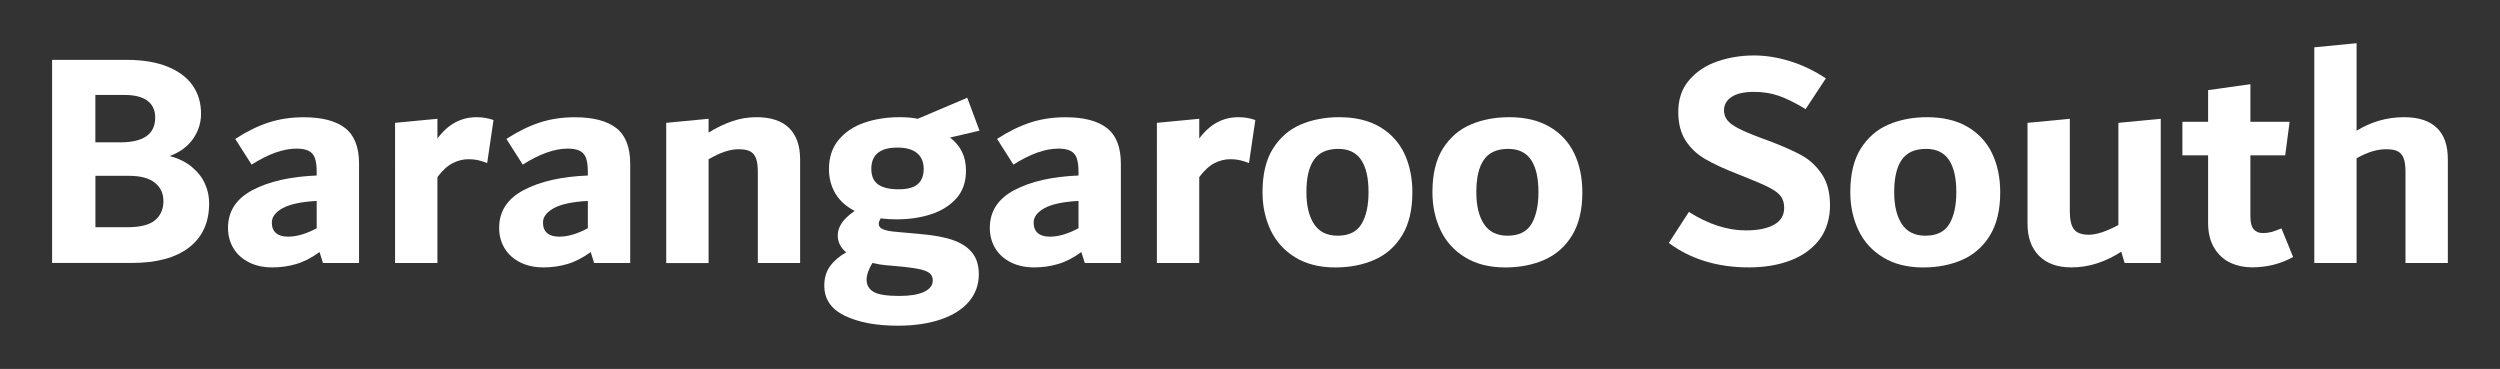 <?xml version="1.0" encoding="UTF-8"?><svg id="a" xmlns="http://www.w3.org/2000/svg" viewBox="0 0 438.59 64.72"><rect x="0" y="0" width="438.59" height="64.72" fill="#333333" stroke="none"/><defs><style>.b{fill:#fff;}</style></defs><path class="b" d="M33.64,29.28c1.04,.86,1.82,1.84,2.31,2.94,.5,1.1,.74,2.25,.74,3.46,0,3.34-1.17,5.91-3.52,7.73s-5.7,2.72-10.06,2.72H9.14V10.5h13.04c2.82,0,5.22,.39,7.18,1.18,1.96,.79,3.44,1.89,4.43,3.3,.99,1.41,1.48,3.07,1.48,4.98,0,1.58-.46,3.03-1.38,4.37-.92,1.34-2.29,2.36-4.12,3.05,1.54,.4,2.83,1.04,3.88,1.9Zm-16.91-12.62v8.31h4.39c4.08,0,6.11-1.45,6.11-4.35,0-1.28-.46-2.26-1.36-2.94-.91-.68-2.23-1.02-3.97-1.02h-5.17Zm10.48,21.97c.97-.83,1.46-1.93,1.46-3.33s-.5-2.44-1.51-3.25c-1.01-.81-2.54-1.21-4.59-1.21h-5.83v9.02h5.6c2.28,0,3.9-.41,4.88-1.24Z"/><path class="b" d="M60.54,22.46c1.63,1.27,2.45,3.35,2.45,6.24v17.44h-6.33l-.6-1.92c-1.36,.99-2.71,1.69-4.06,2.09-1.34,.4-2.75,.6-4.22,.6-1.55,0-2.91-.29-4.08-.88-1.18-.59-2.09-1.4-2.73-2.45s-.97-2.25-.97-3.6c0-2.9,1.43-5.11,4.3-6.63,2.87-1.52,6.62-2.37,11.26-2.56v-.6c0-1.03-.1-1.83-.3-2.42-.2-.59-.56-1.02-1.08-1.29s-1.23-.41-2.15-.41c-2.32,0-4.95,.94-7.89,2.81l-2.87-4.51c1.98-1.28,3.91-2.24,5.8-2.86,1.89-.62,3.95-.94,6.19-.94,3.23,0,5.66,.63,7.29,1.9Zm-12.12,18.43c.48,.42,1.19,.63,2.12,.63,1.52,0,3.2-.5,5.02-1.48v-4.79c-2.71,.15-4.7,.57-5.97,1.27-1.26,.7-1.9,1.54-1.9,2.53,0,.81,.24,1.42,.73,1.84Z"/><path class="b" d="M86.58,21.06l-1.11,7.54c-.59-.22-1.12-.39-1.6-.5s-1.03-.17-1.66-.17c-.96,0-1.89,.23-2.79,.69-.9,.46-1.8,1.27-2.68,2.45v15.07h-7.43V21.55l7.43-.71v3.46c1.84-2.49,4.13-3.74,6.86-3.74,1.07,0,2.06,.17,2.99,.5Z"/><path class="b" d="M108.11,22.46c1.63,1.27,2.45,3.35,2.45,6.24v17.44h-6.33l-.6-1.92c-1.36,.99-2.71,1.69-4.06,2.09-1.34,.4-2.75,.6-4.22,.6-1.55,0-2.91-.29-4.08-.88-1.18-.59-2.09-1.4-2.73-2.45s-.97-2.25-.97-3.6c0-2.9,1.43-5.11,4.3-6.63,2.87-1.52,6.62-2.37,11.26-2.56v-.6c0-1.03-.1-1.83-.3-2.42-.2-.59-.56-1.02-1.08-1.29s-1.23-.41-2.15-.41c-2.32,0-4.95,.94-7.89,2.81l-2.87-4.51c1.98-1.28,3.91-2.24,5.8-2.86,1.89-.62,3.95-.94,6.19-.94,3.23,0,5.66,.63,7.29,1.9Zm-12.12,18.43c.48,.42,1.19,.63,2.12,.63,1.52,0,3.2-.5,5.02-1.48v-4.79c-2.71,.15-4.7,.57-5.97,1.27-1.26,.7-1.9,1.54-1.9,2.53,0,.81,.24,1.42,.73,1.84Z"/><path class="b" d="M138.44,22.46c1.29,1.27,1.93,3.11,1.93,5.53v18.15h-7.42v-15.95c0-1.03-.1-1.82-.31-2.39-.21-.57-.55-.98-1.03-1.24-.48-.26-1.17-.38-2.06-.38-1.49,0-3.23,.59-5.24,1.76v18.21h-7.43V21.55l7.43-.71v2.42c1.36-.84,2.73-1.5,4.11-1.98,1.38-.48,2.81-.72,4.28-.72,2.54,0,4.45,.63,5.74,1.9Z"/><path class="b" d="M167.02,42.07c1.48,.48,2.64,1.2,3.46,2.17,.83,.97,1.24,2.26,1.24,3.88,0,1.83-.58,3.43-1.73,4.79-1.16,1.36-2.8,2.4-4.95,3.13-2.14,.73-4.67,1.1-7.56,1.1-3.74,0-6.82-.58-9.24-1.73-2.42-1.16-3.63-2.92-3.63-5.31,0-1.36,.35-2.5,1.04-3.44s1.63-1.73,2.81-2.39c-.99-.81-1.49-1.8-1.49-2.97,0-.73,.23-1.45,.69-2.15,.46-.7,1.22-1.41,2.28-2.15-1.5-.77-2.63-1.79-3.38-3.05-.75-1.26-1.13-2.69-1.13-4.26,0-2.09,.57-3.81,1.71-5.17,1.14-1.36,2.64-2.36,4.51-3,1.87-.64,3.92-.96,6.16-.96,1.28,0,2.35,.09,3.19,.28l8.69-3.69,2.15,5.77-5.17,1.21c1.87,1.43,2.8,3.35,2.8,5.77,0,2.02-.57,3.66-1.71,4.92-1.14,1.27-2.62,2.19-4.46,2.78-1.83,.59-3.83,.88-6,.88-.99,0-1.92-.06-2.8-.17-.22,.37-.33,.68-.33,.94,0,.29,.1,.53,.3,.71,.2,.18,.57,.34,1.1,.47,.53,.13,1.29,.23,2.28,.3l3.63,.33c2.2,.18,4.04,.51,5.53,.99Zm-4.91,9.13c1.02-.48,1.53-1.14,1.53-1.98,0-.51-.15-.92-.46-1.21-.3-.29-.82-.53-1.56-.72-.73-.18-1.78-.35-3.14-.49l-3.12-.28c-.54-.04-1.31-.16-2.31-.38-.32,.51-.57,1.03-.75,1.54-.18,.51-.27,.97-.27,1.38,0,.95,.41,1.67,1.24,2.15,.82,.48,2.33,.71,4.51,.71,1.86,0,3.3-.24,4.33-.71Zm-9.25-21.56c0,1.25,.4,2.15,1.2,2.72,.8,.57,1.99,.85,3.56,.85s2.7-.3,3.39-.91c.69-.6,1.04-1.49,1.04-2.67s-.39-2.14-1.18-2.78c-.78-.64-1.92-.96-3.42-.96-3.06,0-4.59,1.25-4.59,3.74Z"/><path class="b" d="M194.19,22.46c1.63,1.27,2.45,3.35,2.45,6.24v17.44h-6.33l-.6-1.92c-1.36,.99-2.71,1.69-4.06,2.09-1.34,.4-2.75,.6-4.22,.6-1.55,0-2.91-.29-4.08-.88-1.18-.59-2.09-1.4-2.73-2.45s-.97-2.25-.97-3.6c0-2.9,1.43-5.11,4.3-6.63,2.87-1.52,6.62-2.37,11.26-2.56v-.6c0-1.03-.1-1.83-.3-2.42-.2-.59-.56-1.02-1.08-1.29s-1.23-.41-2.15-.41c-2.32,0-4.95,.94-7.89,2.81l-2.87-4.51c1.98-1.28,3.91-2.24,5.8-2.86,1.89-.62,3.95-.94,6.19-.94,3.23,0,5.66,.63,7.29,1.9Zm-12.12,18.43c.48,.42,1.19,.63,2.12,.63,1.52,0,3.2-.5,5.02-1.48v-4.79c-2.71,.15-4.7,.57-5.97,1.27-1.26,.7-1.9,1.54-1.9,2.53,0,.81,.24,1.42,.73,1.84Z"/><path class="b" d="M220.23,21.06l-1.11,7.54c-.59-.22-1.12-.39-1.6-.5s-1.03-.17-1.66-.17c-.96,0-1.89,.23-2.79,.69-.9,.46-1.8,1.27-2.68,2.45v15.07h-7.43V21.55l7.43-.71v3.46c1.84-2.49,4.13-3.74,6.86-3.74,1.07,0,2.06,.17,2.99,.5Z"/><path class="b" d="M227.24,45.15c-1.92-1.17-3.36-2.76-4.32-4.76-.95-2-1.43-4.23-1.43-6.68,0-3.15,.61-5.7,1.84-7.65,1.23-1.94,2.85-3.35,4.87-4.21,2.02-.86,4.27-1.29,6.76-1.29,2.79,0,5.14,.56,7.07,1.68,1.92,1.12,3.36,2.67,4.32,4.65,.95,1.98,1.43,4.27,1.43,6.88,0,3.04-.6,5.55-1.79,7.51-1.19,1.96-2.81,3.39-4.84,4.29-2.03,.9-4.34,1.35-6.9,1.35-2.75,0-5.09-.59-7.01-1.76Zm11.63-5.86c.81-1.38,1.22-3.24,1.22-5.58,0-2.49-.43-4.38-1.3-5.67-.87-1.28-2.2-1.92-4.01-1.92-1.95,0-3.37,.63-4.26,1.9-.89,1.27-1.33,3.16-1.33,5.69,0,2.38,.45,4.25,1.35,5.61,.9,1.36,2.28,2.03,4.12,2.03,1.99,0,3.39-.69,4.2-2.06Z"/><path class="b" d="M257.05,45.15c-1.93-1.17-3.37-2.76-4.32-4.76-.95-2-1.43-4.23-1.43-6.68,0-3.15,.61-5.7,1.84-7.65,1.23-1.94,2.85-3.35,4.87-4.21,2.02-.86,4.27-1.29,6.77-1.29,2.79,0,5.14,.56,7.07,1.68,1.92,1.12,3.36,2.67,4.32,4.65,.95,1.98,1.43,4.27,1.43,6.88,0,3.04-.6,5.55-1.79,7.51-1.19,1.96-2.81,3.39-4.84,4.29-2.04,.9-4.34,1.35-6.9,1.35-2.75,0-5.09-.59-7.01-1.76Zm11.63-5.86c.81-1.38,1.22-3.24,1.22-5.58,0-2.49-.43-4.38-1.3-5.67-.87-1.28-2.2-1.92-4.01-1.92-1.95,0-3.37,.63-4.26,1.9-.89,1.27-1.33,3.16-1.33,5.69,0,2.38,.45,4.25,1.35,5.61,.9,1.36,2.28,2.03,4.12,2.03,1.99,0,3.39-.69,4.2-2.06Z"/><path class="b" d="M292.77,42.62l3.52-5.44c3.41,2.16,6.75,3.24,10.01,3.24,2.09,0,3.73-.33,4.92-.99s1.79-1.65,1.79-2.97c0-.81-.19-1.48-.58-2.01-.38-.53-1.06-1.04-2.03-1.54-.97-.5-2.43-1.13-4.37-1.9l-1.26-.5c-2.35-.92-4.24-1.8-5.67-2.64-1.43-.84-2.57-1.93-3.41-3.25-.84-1.32-1.26-2.99-1.26-5,0-2.24,.64-4.1,1.92-5.58,1.28-1.49,2.93-2.58,4.95-3.27,2.02-.7,4.16-1.04,6.43-1.04,2.05,0,4.17,.34,6.35,1.02,2.18,.68,4.26,1.68,6.24,3l-3.55,5.39c-1.75-1.06-3.3-1.83-4.65-2.31-1.35-.48-2.81-.71-4.37-.71-1.75,0-3.07,.29-3.96,.88-.89,.59-1.34,1.38-1.34,2.36,0,.62,.18,1.18,.55,1.68s1.02,.99,1.97,1.48c.95,.5,2.32,1.07,4.1,1.73l1.2,.44c2.33,.88,4.22,1.71,5.66,2.48s2.65,1.87,3.64,3.3c.98,1.43,1.48,3.28,1.48,5.55s-.62,4.39-1.87,6.02c-1.25,1.63-2.94,2.85-5.09,3.66-2.14,.81-4.57,1.21-7.29,1.21-5.5,0-10.18-1.43-14.03-4.29Z"/><path class="b" d="M330.36,45.15c-1.93-1.17-3.37-2.76-4.32-4.76-.95-2-1.43-4.23-1.43-6.68,0-3.15,.61-5.7,1.84-7.65,1.23-1.94,2.85-3.35,4.87-4.21,2.02-.86,4.27-1.29,6.77-1.29,2.79,0,5.14,.56,7.07,1.68,1.92,1.12,3.36,2.67,4.32,4.65,.95,1.98,1.43,4.27,1.43,6.88,0,3.04-.6,5.55-1.79,7.51-1.19,1.96-2.81,3.39-4.84,4.29-2.04,.9-4.34,1.35-6.9,1.35-2.75,0-5.09-.59-7.01-1.76Zm11.63-5.86c.81-1.38,1.22-3.24,1.22-5.58,0-2.49-.43-4.38-1.3-5.67-.87-1.28-2.2-1.92-4.01-1.92-1.95,0-3.37,.63-4.26,1.9-.89,1.27-1.33,3.16-1.33,5.69,0,2.38,.45,4.25,1.35,5.61,.9,1.36,2.28,2.03,4.12,2.03,1.99,0,3.39-.69,4.2-2.06Z"/><path class="b" d="M379.07,20.84v25.3h-6.33l-.6-1.98c-2.83,1.83-5.74,2.75-8.72,2.75-2.46,0-4.37-.68-5.71-2.04-1.34-1.36-2.01-3.23-2.01-5.61V21.55l7.42-.71v16.22c0,1.47,.24,2.52,.72,3.16,.48,.64,1.35,.96,2.62,.96,1.34,0,3.06-.57,5.18-1.7V21.55l7.43-.71Z"/><path class="b" d="M402.28,45.09c-2.16,1.21-4.57,1.81-7.23,1.81-1.35,0-2.6-.27-3.75-.8-1.15-.53-2.09-1.38-2.82-2.56-.73-1.17-1.1-2.66-1.1-4.46v-11.83h-4.51v-5.88h4.51v-5.56l7.42-1.04v6.6h6.88l-.77,5.88h-6.11v10.67c0,1.1,.19,1.87,.58,2.31,.38,.44,.92,.66,1.62,.66,.51,0,1.01-.06,1.49-.19,.48-.13,1.06-.34,1.76-.63l2.04,5Z"/><path class="b" d="M427.51,22.43c1.29,1.25,1.93,3.08,1.93,5.5v18.21h-7.43v-15.95c0-1.03-.1-1.82-.31-2.39-.2-.57-.55-.98-1.03-1.24-.48-.26-1.17-.38-2.06-.38-1.6,0-3.32,.53-5.18,1.59v18.37h-7.42V8.3l7.42-.72v15.35c2.58-1.58,5.35-2.37,8.33-2.37,2.54,0,4.45,.62,5.74,1.87Z"/></svg>